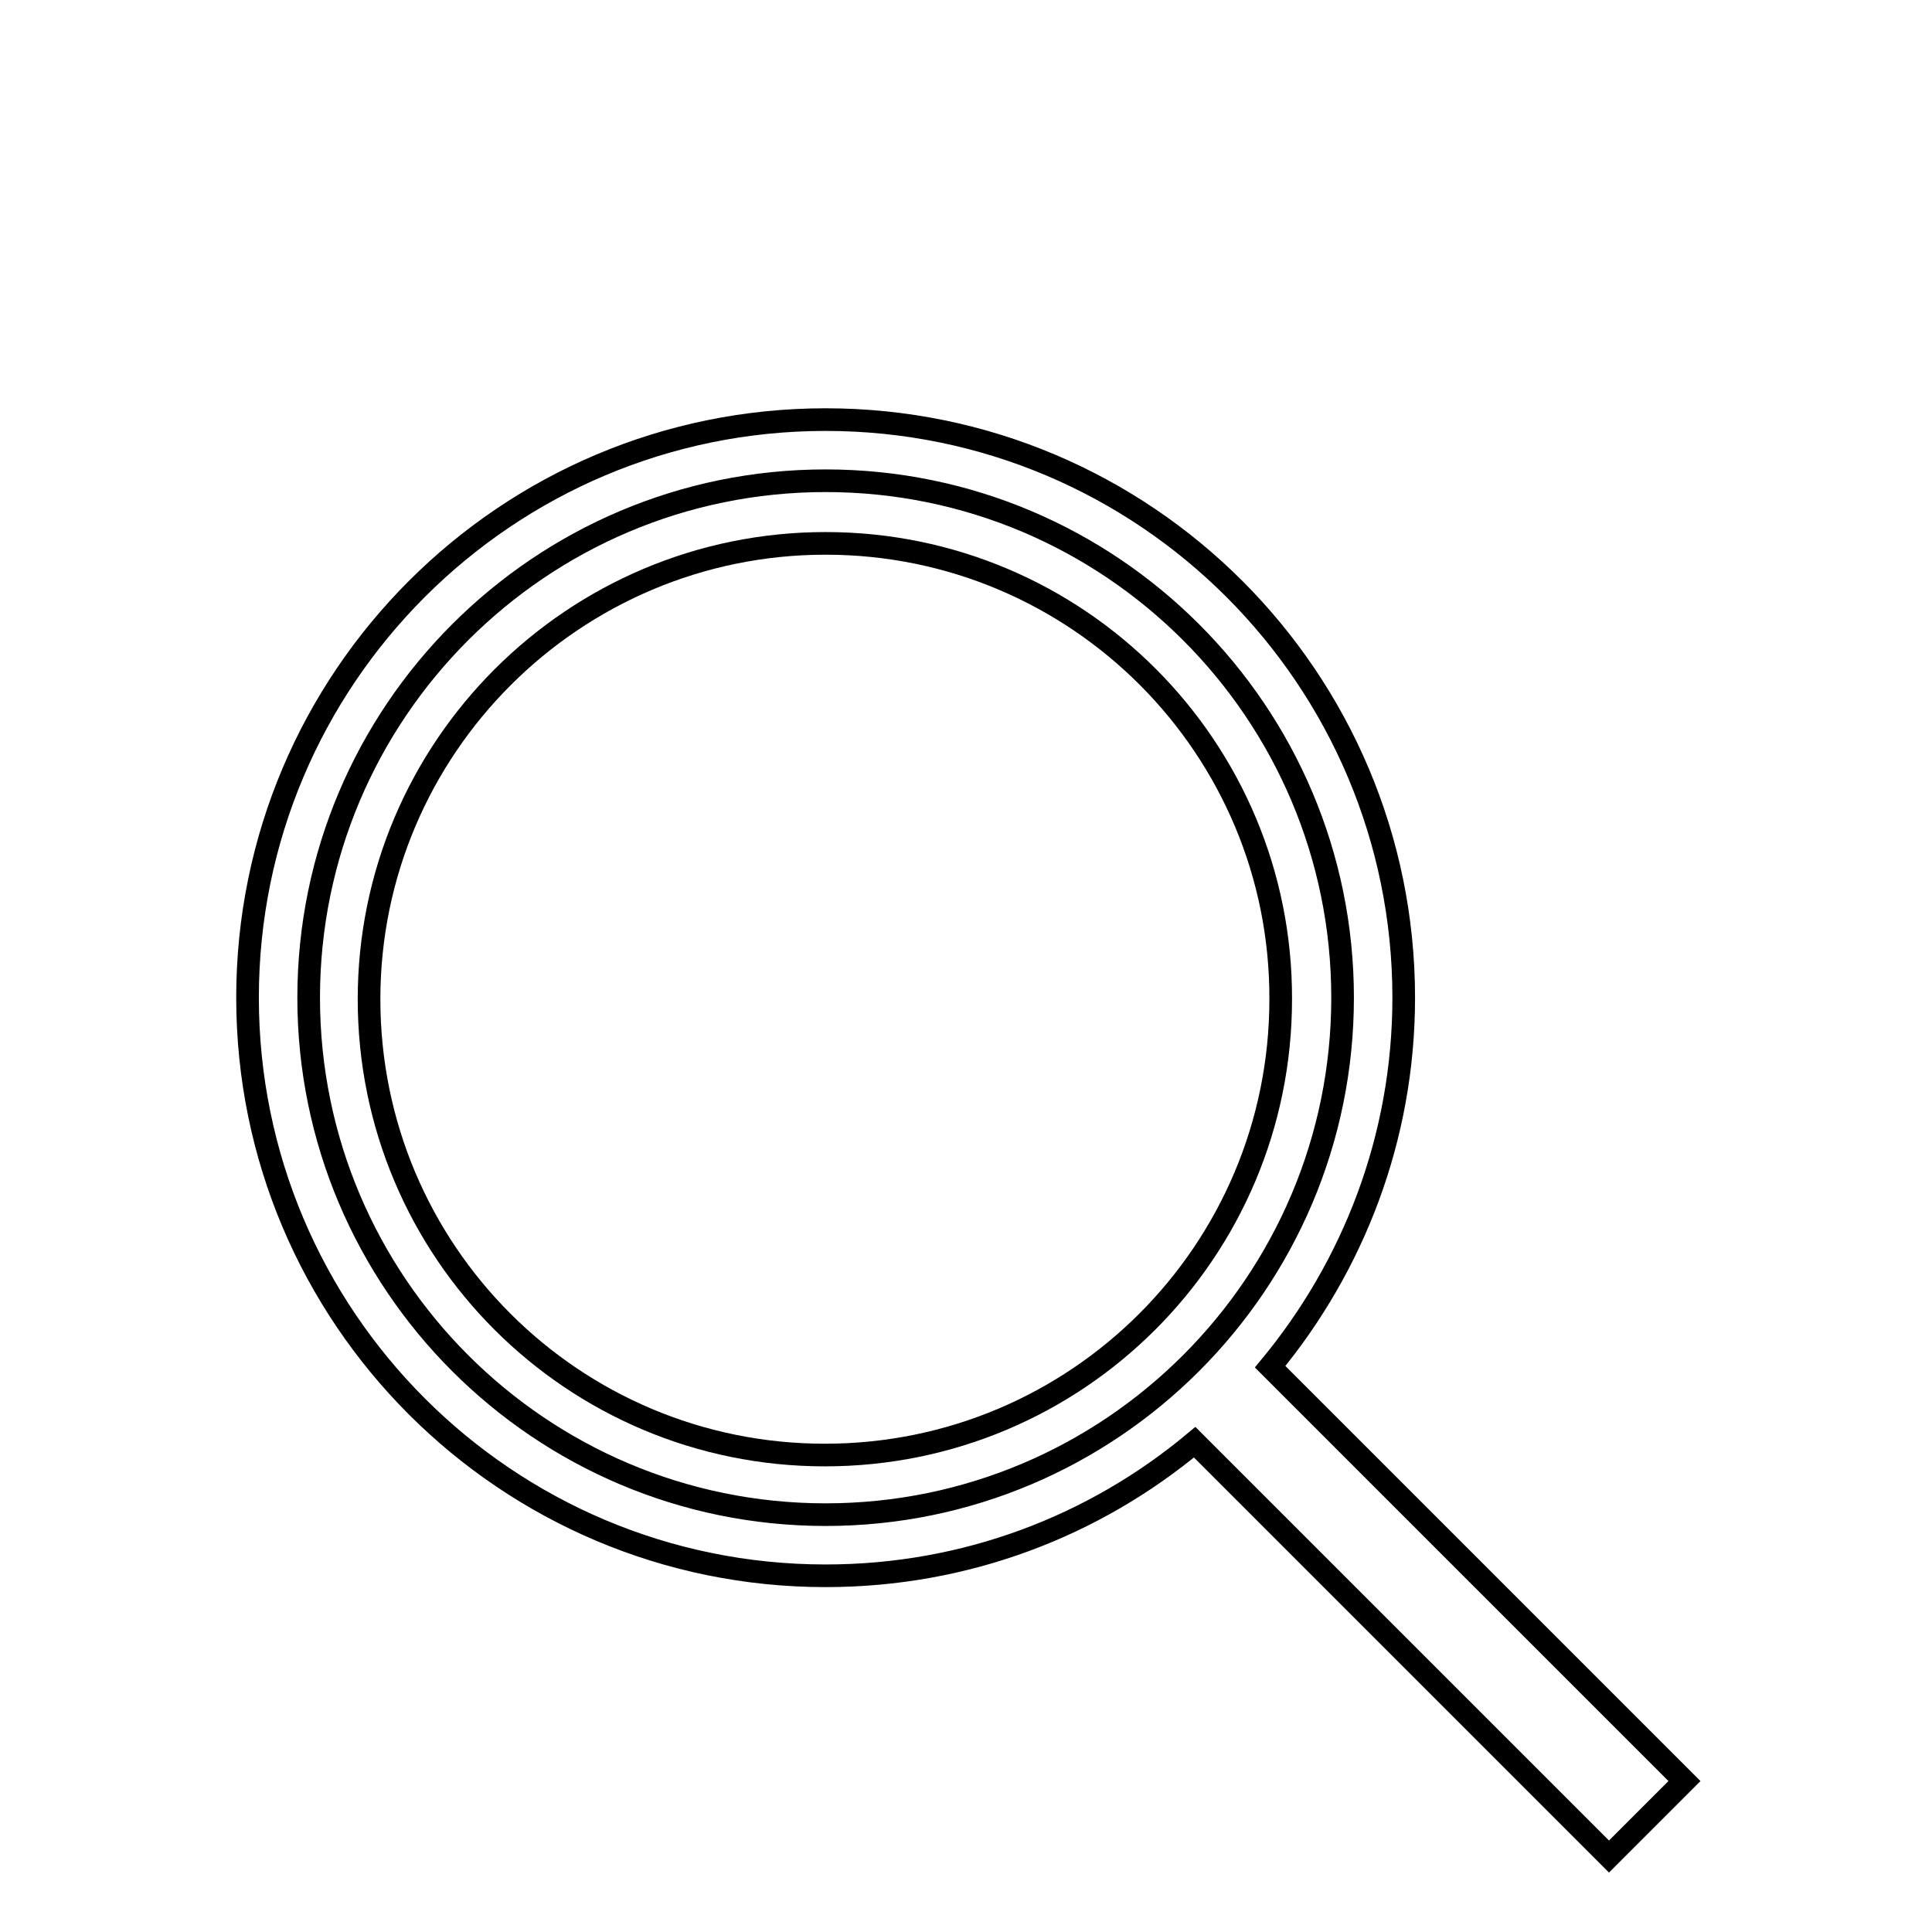 <?xml version="1.0" encoding="utf-8"?>
<!-- Svg Vector Icons : http://www.onlinewebfonts.com/icon -->
<!DOCTYPE svg PUBLIC "-//W3C//DTD SVG 1.1//EN" "http://www.w3.org/Graphics/SVG/1.1/DTD/svg11.dtd">
<svg version="1.1" xmlns="http://www.w3.org/2000/svg" xmlns:xlink="http://www.w3.org/1999/xlink" x="0px" y="0px" viewBox="0 0 256 256" enable-background="new 0 0 256 256" xml:space="preserve">
<g><g><path stroke-width="3" fill-opacity="0" stroke="#000000"  d="M122.4,10"/><path stroke-width="3" fill-opacity="0" stroke="#000000"  d="M168.3,181.1c11-13.3,17.7-30.3,17.7-48.9c0-42.3-34.3-76.6-76.6-76.6c-42.3,0-76.6,34.3-76.6,76.6c0,42.3,34.3,76.6,76.6,76.6c18.6,0,35.6-6.6,48.9-17.7l54.9,54.9l10-10L168.3,181.1z M109.4,200.7c-37.8,0-68.5-30.7-68.5-68.5c0-37.8,30.7-68.5,68.5-68.5c37.8,0,68.5,30.7,68.5,68.5C177.9,170,147.2,200.7,109.4,200.7z"/><path stroke-width="3" fill-opacity="0" stroke="#000000"  d="M109.4,72C76,72,48.9,99.1,48.9,132.4c0,33.4,27,60.4,60.4,60.4c33.4,0,60.4-27,60.4-60.4C169.8,99.1,142.8,72,109.4,72z"/></g></g>
</svg>